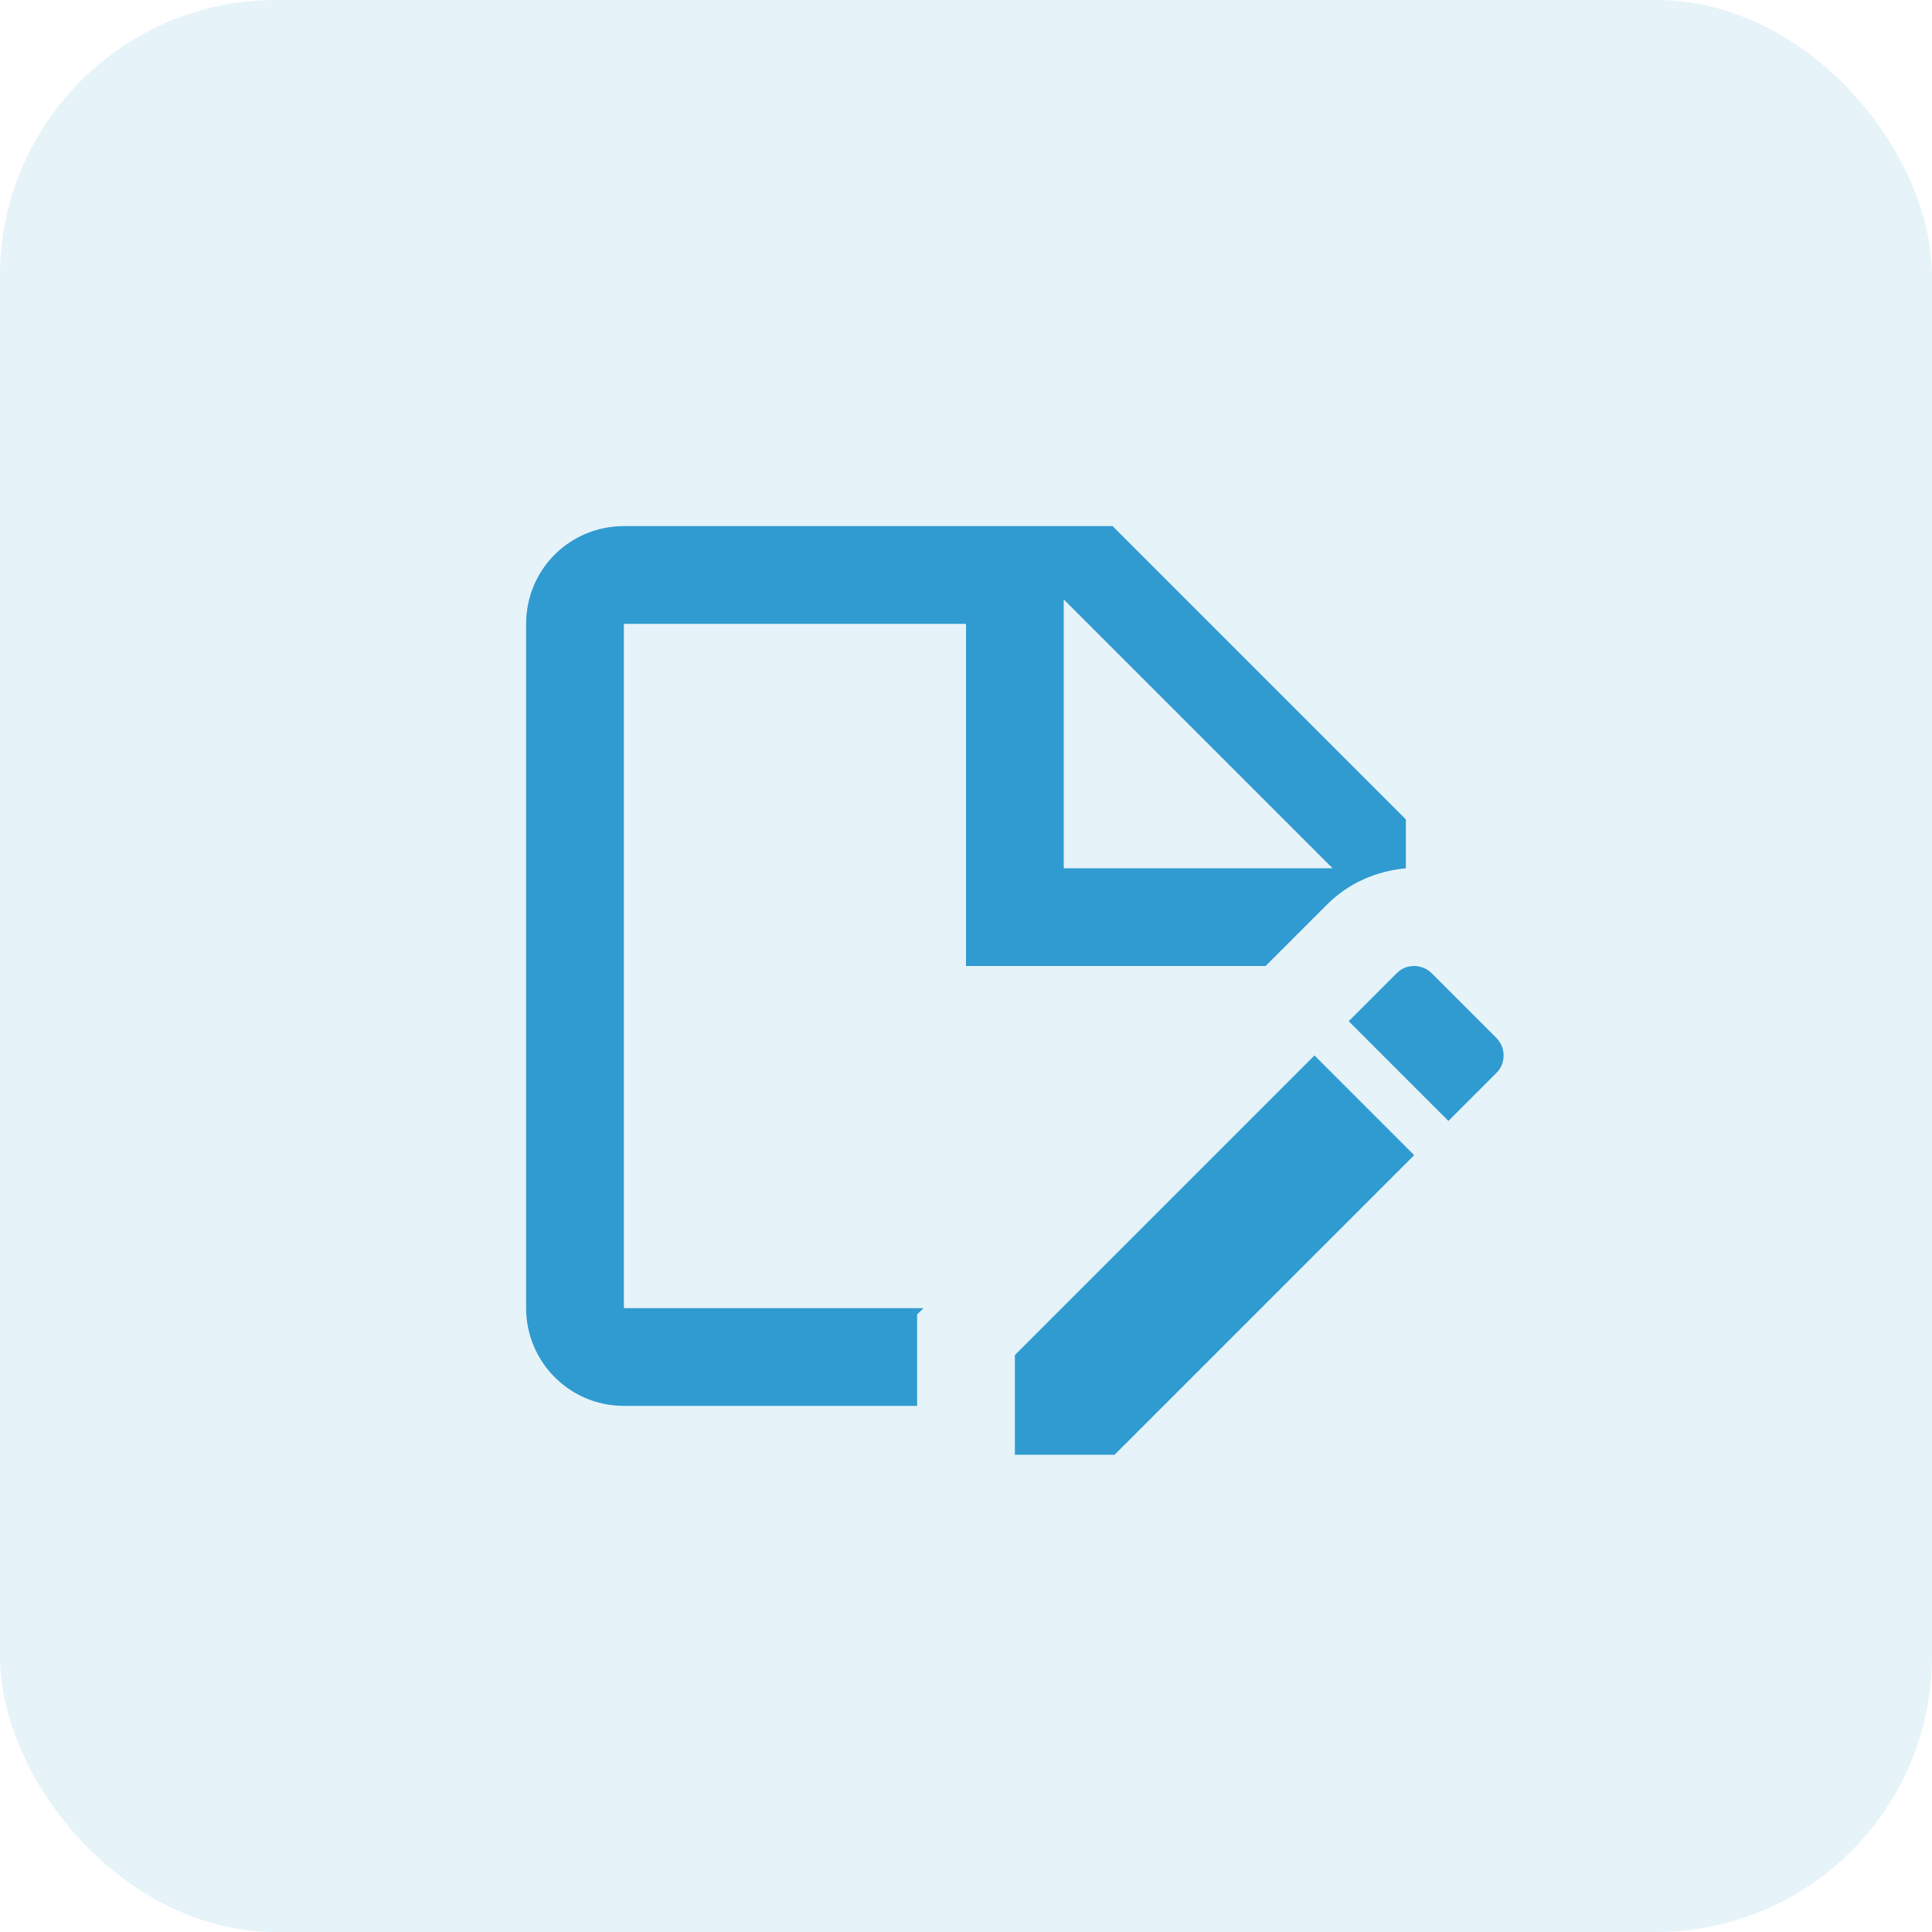 <svg width="56" height="56" viewBox="0 0 56 56" fill="none" xmlns="http://www.w3.org/2000/svg">
<rect opacity="0.1" width="56" height="56" rx="8" fill="#0284C7"/>
<g opacity="0.8">
<path d="M36.684 28L38.469 26.215C39.093 25.592 39.886 25.252 40.75 25.167V23.75L32.25 15.25H18.083C16.511 15.25 15.25 16.511 15.25 18.083V37.917C15.25 39.475 16.511 40.75 18.083 40.75H26.583V38.101L26.767 37.917H18.083V18.083H28V28H36.684ZM30.833 17.375L38.625 25.167H30.833V17.375ZM38.101 30.593L40.991 33.483L32.307 42.167H29.417V39.277L38.101 30.593ZM43.371 31.102L41.983 32.491L39.093 29.601L40.481 28.212C40.75 27.929 41.218 27.929 41.501 28.212L43.371 30.082C43.654 30.366 43.654 30.833 43.371 31.102Z" fill="#0284C7"/>
</g>
</svg>
